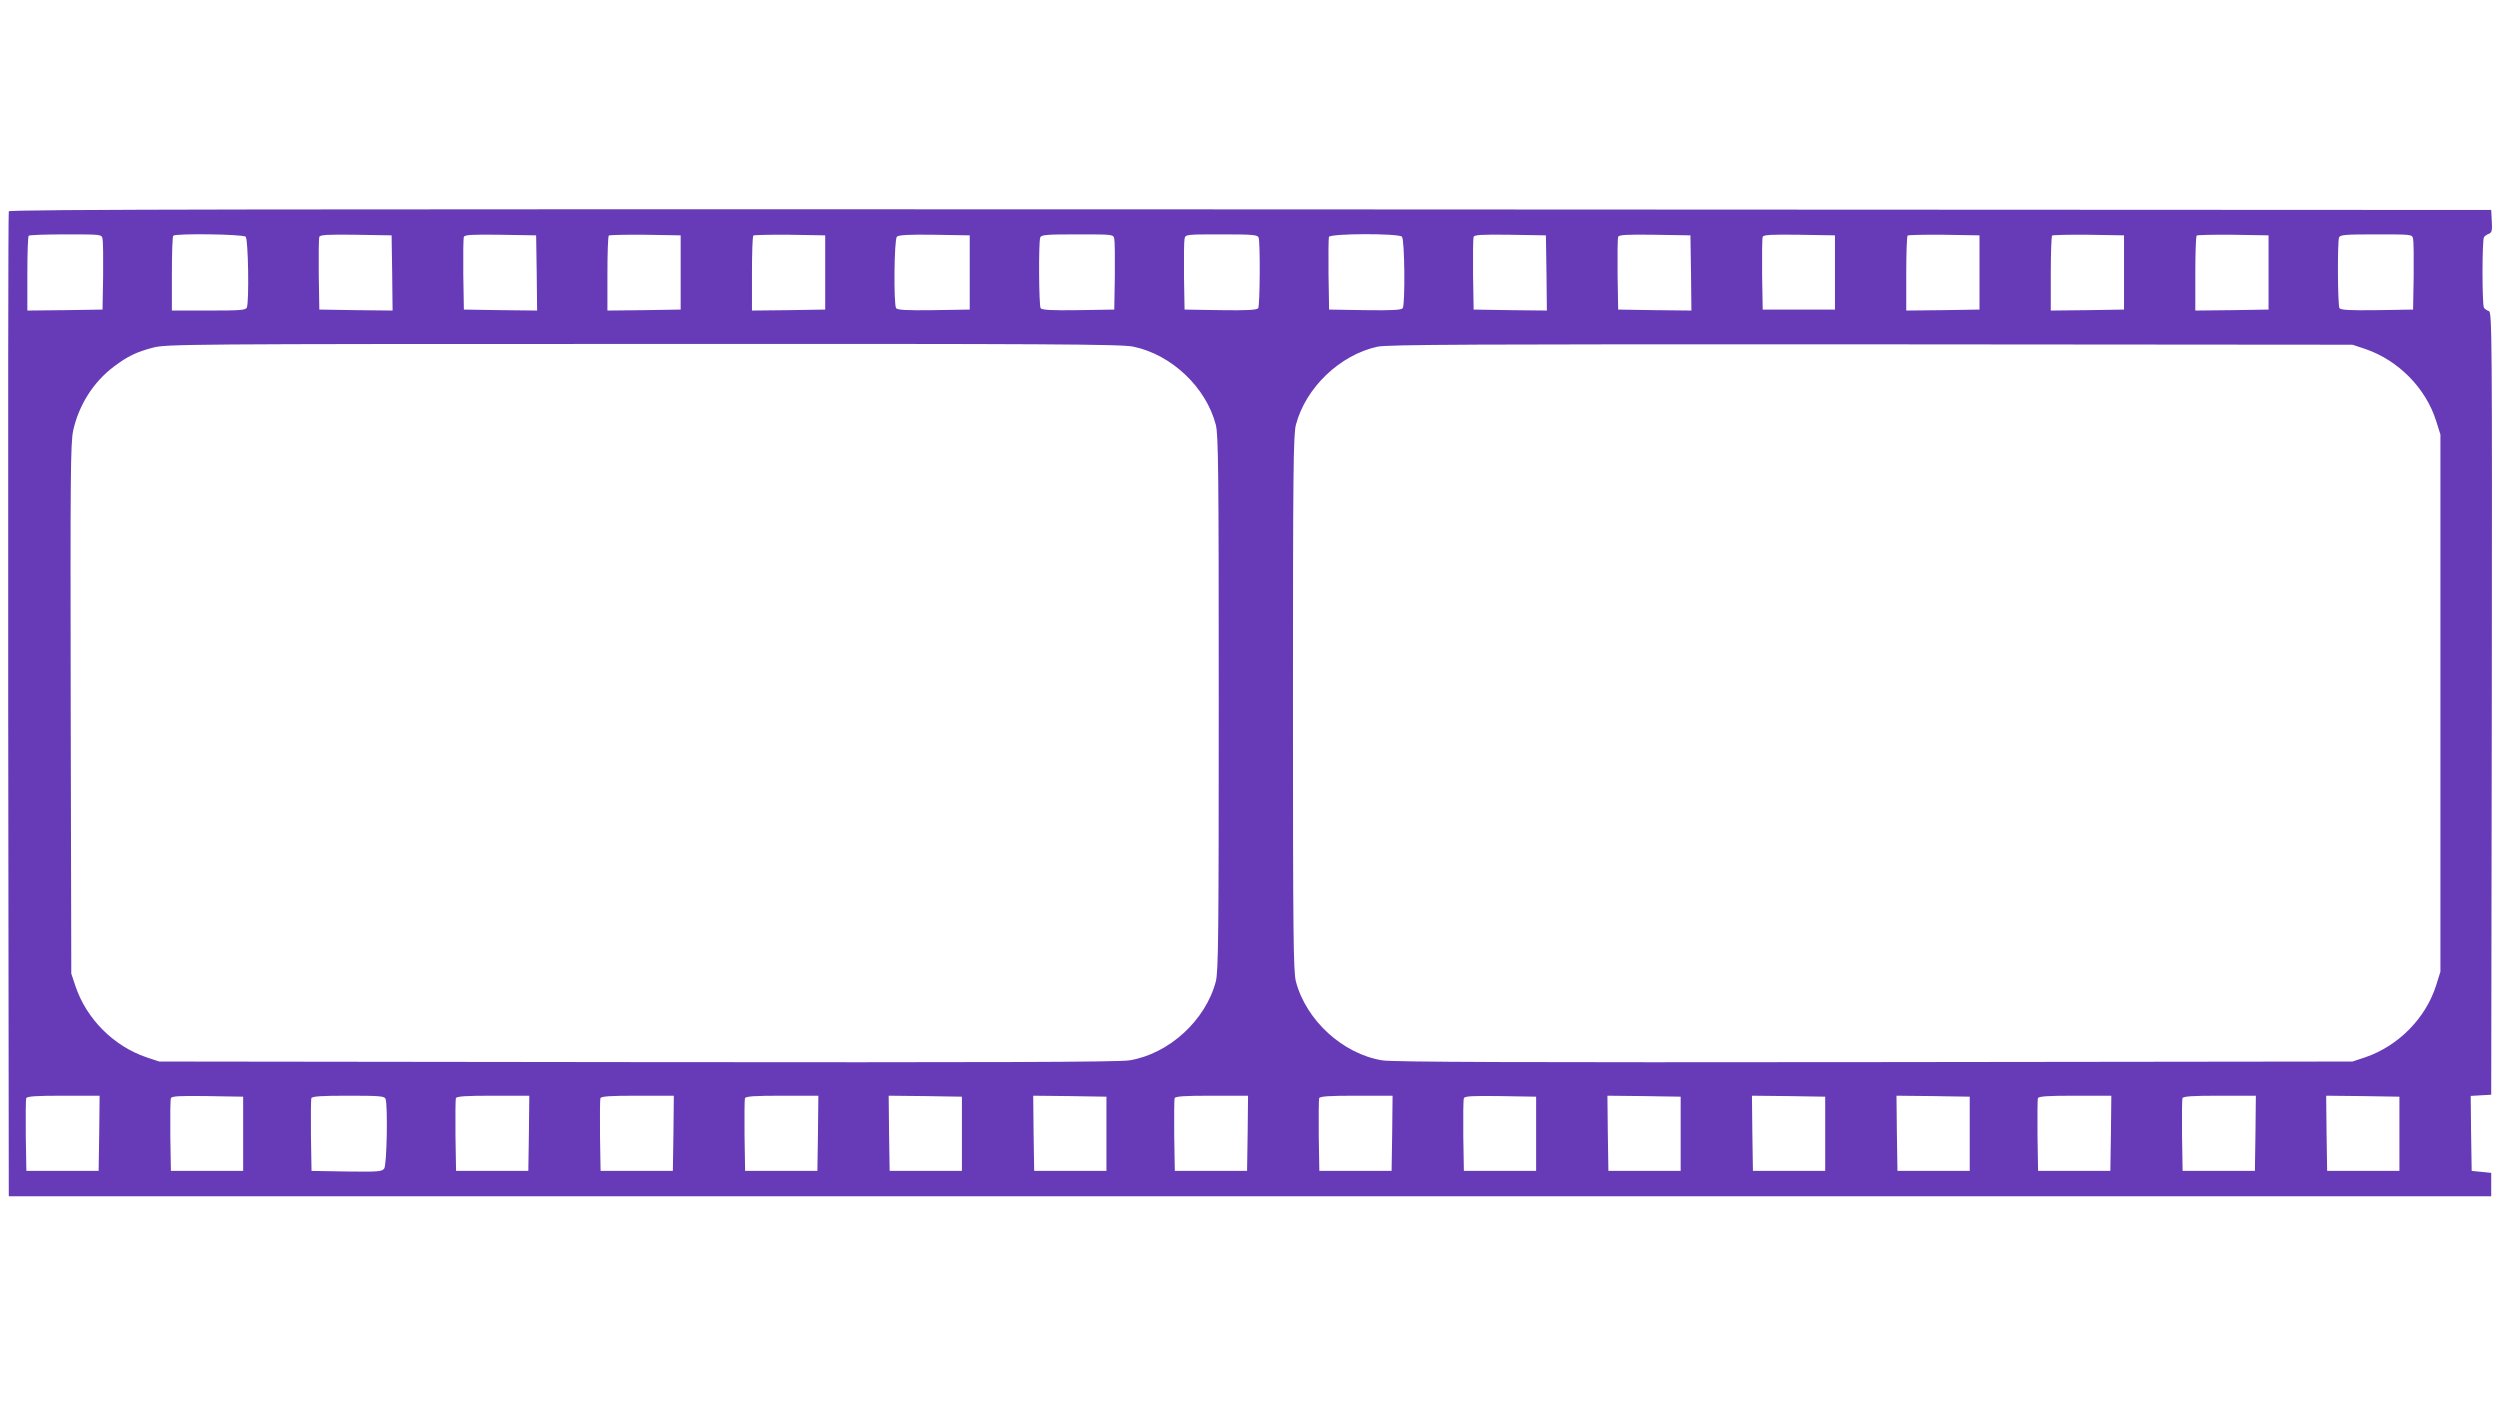 <?xml version="1.0" standalone="no"?>
<!DOCTYPE svg PUBLIC "-//W3C//DTD SVG 20010904//EN"
 "http://www.w3.org/TR/2001/REC-SVG-20010904/DTD/svg10.dtd">
<svg version="1.0" xmlns="http://www.w3.org/2000/svg"
 width="1280pt" height="720pt" viewBox="0 0 1280 720"
 preserveAspectRatio="xMidYMid meet">
<g transform="translate(0,720) scale(0.1,-0.1)"
fill="#673ab7" stroke="none">
<path d="M45 6118 c-3 -7 -4 -1145 -3 -2528 l3 -2515 6355 0 6355 0 0 60 0 60
-50 5 -50 5 -3 192 -2 192 52 3 53 3 3 2003 c2 1900 1 2003 -15 2009 -10 4
-21 11 -25 17 -10 14 -10 348 0 362 4 6 15 13 25 17 15 6 18 16 15 64 l-3 58
-6353 3 c-5077 2 -6354 0 -6357 -10z m480 -140 c3 -13 4 -99 3 -193 l-3 -170
-192 -3 -193 -2 0 188 c0 104 3 192 7 195 3 4 89 7 189 7 182 0 184 0 189 -22z
m733 10 c13 -13 18 -331 6 -362 -5 -14 -32 -16 -195 -16 l-189 0 0 188 c0 104
3 192 7 195 12 13 358 8 371 -5z m750 -186 l2 -192 -187 2 -188 3 -3 180 c-1
98 0 185 3 192 3 11 44 13 187 11 l183 -3 3 -193z m740 0 l2 -192 -187 2 -188
3 -3 180 c-1 98 0 185 3 192 3 11 44 13 187 11 l183 -3 3 -193z m737 3 l0
-190 -187 -3 -188 -2 0 188 c0 104 3 192 7 196 4 3 88 5 187 4 l181 -3 0 -190z
m740 0 l0 -190 -187 -3 -188 -2 0 188 c0 104 3 192 7 196 4 3 88 5 187 4 l181
-3 0 -190z m740 0 l0 -190 -184 -3 c-141 -2 -186 1 -193 10 -13 22 -10 352 4
366 9 9 61 12 193 10 l180 -3 0 -190z m740 173 c3 -13 4 -99 3 -193 l-3 -170
-184 -3 c-141 -2 -186 1 -193 10 -9 15 -11 338 -2 362 5 14 32 16 190 16 182
0 184 0 189 -22z m739 6 c9 -24 7 -347 -2 -362 -7 -9 -52 -12 -193 -10 l-184
3 -3 170 c-1 94 0 180 3 193 5 22 7 22 189 22 158 0 185 -2 190 -16z m734 4
c14 -14 17 -344 4 -366 -7 -9 -52 -12 -193 -10 l-184 3 -3 180 c-1 98 0 185 2
192 7 18 356 19 374 1z m740 -186 l2 -192 -187 2 -188 3 -3 180 c-1 98 0 185
3 192 3 11 44 13 187 11 l183 -3 3 -193z m740 0 l2 -192 -187 2 -188 3 -3 180
c-1 98 0 185 3 192 3 11 44 13 187 11 l183 -3 3 -193z m737 3 l0 -190 -185 0
-185 0 -3 180 c-1 98 0 185 3 192 3 11 44 13 187 11 l183 -3 0 -190z m740 0
l0 -190 -187 -3 -188 -2 0 188 c0 104 3 192 7 196 4 3 88 5 187 4 l181 -3 0
-190z m740 0 l0 -190 -187 -3 -188 -2 0 188 c0 104 3 192 7 196 4 3 88 5 187
4 l181 -3 0 -190z m740 0 l0 -190 -187 -3 -188 -2 0 188 c0 104 3 192 7 196 4
3 88 5 187 4 l181 -3 0 -190z m740 173 c3 -13 4 -99 3 -193 l-3 -170 -184 -3
c-141 -2 -186 1 -193 10 -9 15 -11 338 -2 362 5 14 32 16 190 16 182 0 184 0
189 -22z m-6552 -553 c196 -41 372 -208 422 -400 13 -52 15 -231 15 -1425 0
-1194 -2 -1373 -15 -1425 -52 -199 -240 -371 -442 -404 -50 -9 -725 -11 -2518
-9 l-2450 3 -66 22 c-167 57 -305 195 -362 362 l-22 66 -3 1355 c-2 1208 -1
1363 13 1427 29 130 104 248 208 326 70 53 116 75 200 97 69 18 159 19 2512
19 2080 1 2450 -1 2508 -14z m6308 -12 c169 -58 309 -200 362 -368 l22 -70 0
-1375 0 -1375 -22 -70 c-53 -168 -193 -310 -362 -368 l-66 -22 -2450 -3
c-1793 -2 -2468 0 -2518 9 -202 33 -390 205 -442 404 -13 52 -15 231 -15 1425
0 1194 2 1373 15 1425 50 190 225 358 418 400 51 11 483 13 2527 12 l2465 -2
66 -22z m-11603 -4015 l-3 -193 -185 0 -185 0 -3 180 c-1 98 0 185 2 192 4 10
49 13 191 13 l185 0 -2 -192z m737 -3 l0 -190 -185 0 -185 0 -3 180 c-1 98 0
185 3 192 3 11 44 13 187 11 l183 -3 0 -190z m729 179 c12 -32 7 -339 -7 -357
-11 -16 -32 -17 -192 -15 l-180 3 -3 180 c-1 98 0 185 2 192 4 10 49 13 190
13 158 0 185 -2 190 -16z m734 -176 l-3 -193 -185 0 -185 0 -3 180 c-1 98 0
185 2 192 4 10 49 13 191 13 l185 0 -2 -192z m740 0 l-3 -193 -185 0 -185 0
-3 180 c-1 98 0 185 2 192 4 10 49 13 191 13 l185 0 -2 -192z m740 0 l-3 -193
-185 0 -185 0 -3 180 c-1 98 0 185 2 192 4 10 49 13 191 13 l185 0 -2 -192z
m737 -3 l0 -190 -185 0 -185 0 -3 193 -2 192 187 -2 188 -3 0 -190z m740 0 l0
-190 -185 0 -185 0 -3 193 -2 192 187 -2 188 -3 0 -190z m723 3 l-3 -193 -185
0 -185 0 -3 180 c-1 98 0 185 2 192 4 10 49 13 191 13 l185 0 -2 -192z m740 0
l-3 -193 -185 0 -185 0 -3 180 c-1 98 0 185 2 192 4 10 49 13 191 13 l185 0
-2 -192z m737 -3 l0 -190 -185 0 -185 0 -3 180 c-1 98 0 185 3 192 3 11 44 13
187 11 l183 -3 0 -190z m740 0 l0 -190 -185 0 -185 0 -3 193 -2 192 187 -2
188 -3 0 -190z m740 0 l0 -190 -185 0 -185 0 -3 193 -2 192 187 -2 188 -3 0
-190z m740 0 l0 -190 -185 0 -185 0 -3 193 -2 192 187 -2 188 -3 0 -190z m723
3 l-3 -193 -185 0 -185 0 -3 180 c-1 98 0 185 2 192 4 10 49 13 191 13 l185 0
-2 -192z m740 0 l-3 -193 -185 0 -185 0 -3 180 c-1 98 0 185 2 192 4 10 49 13
191 13 l185 0 -2 -192z m737 -3 l0 -190 -185 0 -185 0 -3 193 -2 192 187 -2
188 -3 0 -190z"/>
</g>
</svg>
